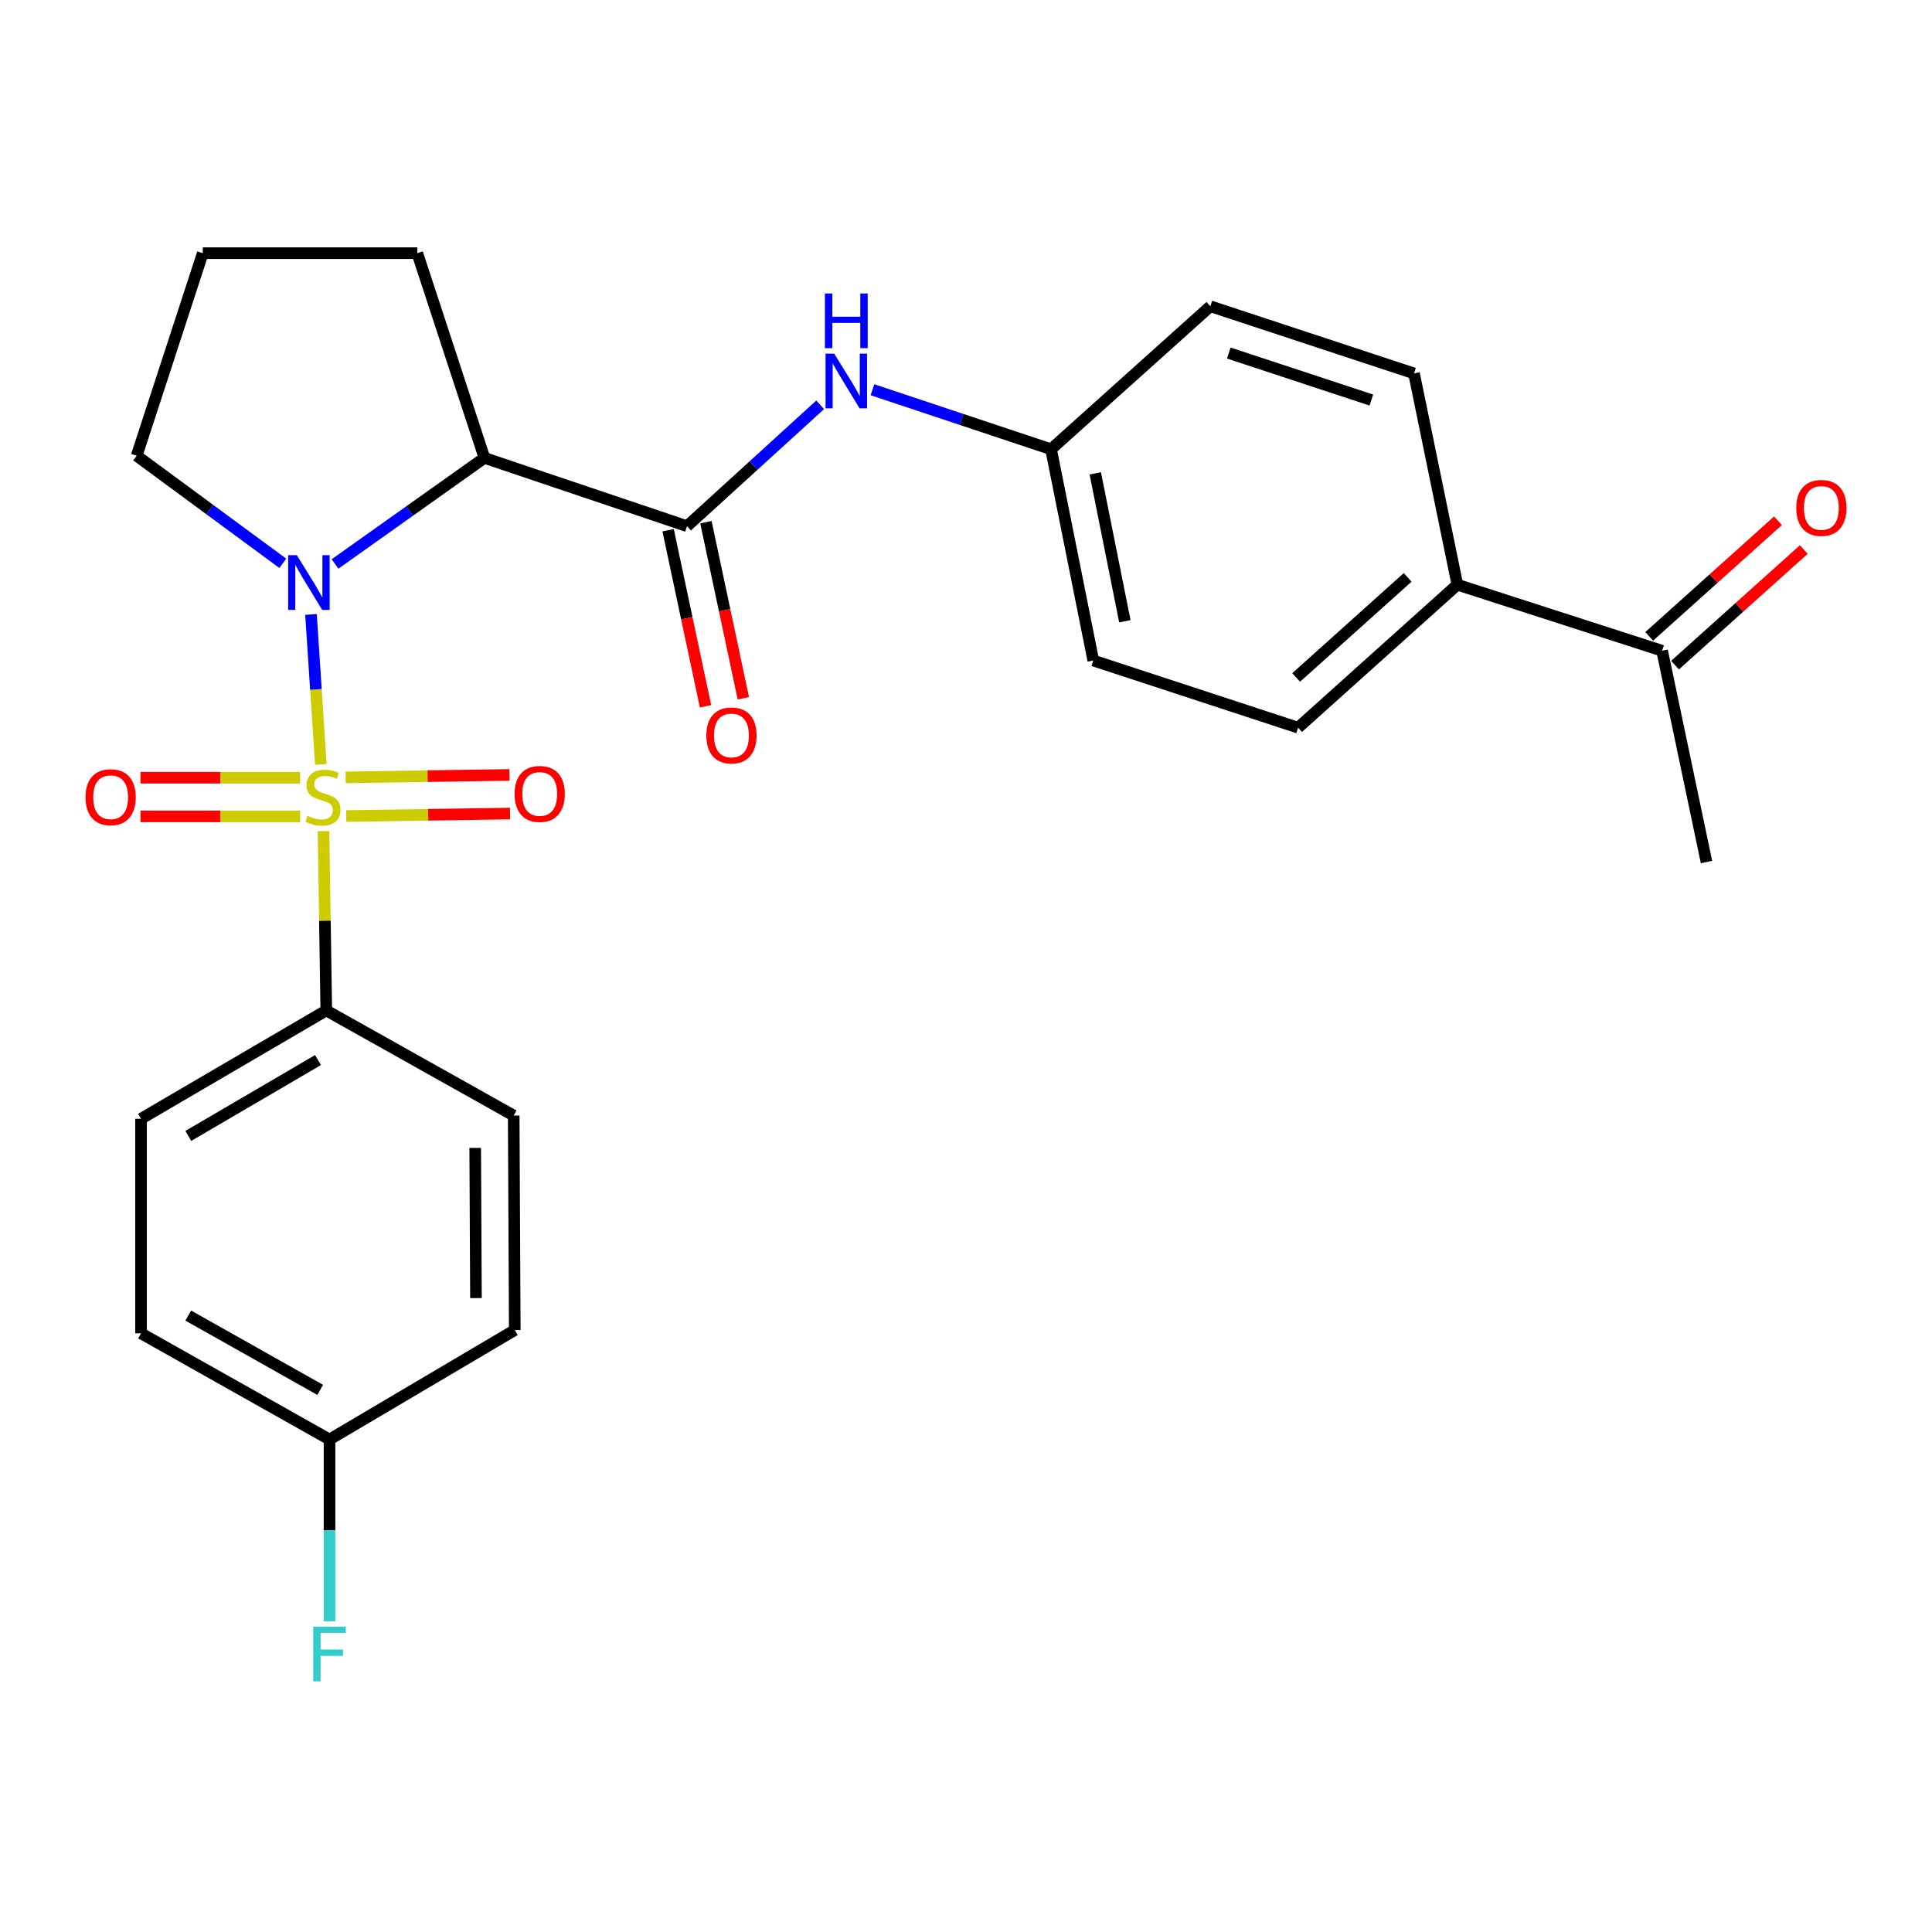 <?xml version='1.0' encoding='iso-8859-1'?>
<svg version='1.1' baseProfile='full'
              xmlns='http://www.w3.org/2000/svg'
                      xmlns:rdkit='http://www.rdkit.org/xml'
                      xmlns:xlink='http://www.w3.org/1999/xlink'
                  xml:space='preserve'
width='1000px' height='1000px' viewBox='0 0 1000 1000'>
<!-- END OF HEADER -->
<rect style='opacity:1.0;fill:#FFFFFF;stroke:none' width='1000' height='1000' x='0' y='0'> </rect>
<path class='bond-0' d='M 166.069,395.65 L 163.521,356.842' style='fill:none;fill-rule:evenodd;stroke:#CCCC00;stroke-width:6px;stroke-linecap:butt;stroke-linejoin:miter;stroke-opacity:1' />
<path class='bond-0' d='M 163.521,356.842 L 160.972,318.034' style='fill:none;fill-rule:evenodd;stroke:#0000FF;stroke-width:6px;stroke-linecap:butt;stroke-linejoin:miter;stroke-opacity:1' />
<path class='bond-3' d='M 167.451,430.194 L 168.165,476.602' style='fill:none;fill-rule:evenodd;stroke:#CCCC00;stroke-width:6px;stroke-linecap:butt;stroke-linejoin:miter;stroke-opacity:1' />
<path class='bond-3' d='M 168.165,476.602 L 168.88,523.011' style='fill:none;fill-rule:evenodd;stroke:#000000;stroke-width:6px;stroke-linecap:butt;stroke-linejoin:miter;stroke-opacity:1' />
<path class='bond-5' d='M 155.351,402.549 L 114.034,402.549' style='fill:none;fill-rule:evenodd;stroke:#CCCC00;stroke-width:6px;stroke-linecap:butt;stroke-linejoin:miter;stroke-opacity:1' />
<path class='bond-5' d='M 114.034,402.549 L 72.717,402.549' style='fill:none;fill-rule:evenodd;stroke:#FF0000;stroke-width:6px;stroke-linecap:butt;stroke-linejoin:miter;stroke-opacity:1' />
<path class='bond-5' d='M 155.351,422.556 L 114.034,422.556' style='fill:none;fill-rule:evenodd;stroke:#CCCC00;stroke-width:6px;stroke-linecap:butt;stroke-linejoin:miter;stroke-opacity:1' />
<path class='bond-5' d='M 114.034,422.556 L 72.717,422.556' style='fill:none;fill-rule:evenodd;stroke:#FF0000;stroke-width:6px;stroke-linecap:butt;stroke-linejoin:miter;stroke-opacity:1' />
<path class='bond-6' d='M 179.214,422.375 L 221.603,421.737' style='fill:none;fill-rule:evenodd;stroke:#CCCC00;stroke-width:6px;stroke-linecap:butt;stroke-linejoin:miter;stroke-opacity:1' />
<path class='bond-6' d='M 221.603,421.737 L 263.993,421.099' style='fill:none;fill-rule:evenodd;stroke:#FF0000;stroke-width:6px;stroke-linecap:butt;stroke-linejoin:miter;stroke-opacity:1' />
<path class='bond-6' d='M 178.913,402.371 L 221.302,401.733' style='fill:none;fill-rule:evenodd;stroke:#CCCC00;stroke-width:6px;stroke-linecap:butt;stroke-linejoin:miter;stroke-opacity:1' />
<path class='bond-6' d='M 221.302,401.733 L 263.691,401.094' style='fill:none;fill-rule:evenodd;stroke:#FF0000;stroke-width:6px;stroke-linecap:butt;stroke-linejoin:miter;stroke-opacity:1' />
<path class='bond-1' d='M 173.413,291.912 L 212.077,264.459' style='fill:none;fill-rule:evenodd;stroke:#0000FF;stroke-width:6px;stroke-linecap:butt;stroke-linejoin:miter;stroke-opacity:1' />
<path class='bond-1' d='M 212.077,264.459 L 250.74,237.005' style='fill:none;fill-rule:evenodd;stroke:#000000;stroke-width:6px;stroke-linecap:butt;stroke-linejoin:miter;stroke-opacity:1' />
<path class='bond-16' d='M 146.38,291.573 L 108.558,263.734' style='fill:none;fill-rule:evenodd;stroke:#0000FF;stroke-width:6px;stroke-linecap:butt;stroke-linejoin:miter;stroke-opacity:1' />
<path class='bond-16' d='M 108.558,263.734 L 70.736,235.894' style='fill:none;fill-rule:evenodd;stroke:#000000;stroke-width:6px;stroke-linecap:butt;stroke-linejoin:miter;stroke-opacity:1' />
<path class='bond-2' d='M 250.74,237.005 L 355.597,272.35' style='fill:none;fill-rule:evenodd;stroke:#000000;stroke-width:6px;stroke-linecap:butt;stroke-linejoin:miter;stroke-opacity:1' />
<path class='bond-17' d='M 250.74,237.005 L 215.984,131.037' style='fill:none;fill-rule:evenodd;stroke:#000000;stroke-width:6px;stroke-linecap:butt;stroke-linejoin:miter;stroke-opacity:1' />
<path class='bond-4' d='M 355.597,272.35 L 390.057,240.942' style='fill:none;fill-rule:evenodd;stroke:#000000;stroke-width:6px;stroke-linecap:butt;stroke-linejoin:miter;stroke-opacity:1' />
<path class='bond-4' d='M 390.057,240.942 L 424.517,209.534' style='fill:none;fill-rule:evenodd;stroke:#0000FF;stroke-width:6px;stroke-linecap:butt;stroke-linejoin:miter;stroke-opacity:1' />
<path class='bond-7' d='M 345.812,274.429 L 355.495,320.004' style='fill:none;fill-rule:evenodd;stroke:#000000;stroke-width:6px;stroke-linecap:butt;stroke-linejoin:miter;stroke-opacity:1' />
<path class='bond-7' d='M 355.495,320.004 L 365.178,365.579' style='fill:none;fill-rule:evenodd;stroke:#FF0000;stroke-width:6px;stroke-linecap:butt;stroke-linejoin:miter;stroke-opacity:1' />
<path class='bond-7' d='M 365.382,270.271 L 375.065,315.846' style='fill:none;fill-rule:evenodd;stroke:#000000;stroke-width:6px;stroke-linecap:butt;stroke-linejoin:miter;stroke-opacity:1' />
<path class='bond-7' d='M 375.065,315.846 L 384.748,361.421' style='fill:none;fill-rule:evenodd;stroke:#FF0000;stroke-width:6px;stroke-linecap:butt;stroke-linejoin:miter;stroke-opacity:1' />
<path class='bond-11' d='M 168.88,523.011 L 72.992,579.085' style='fill:none;fill-rule:evenodd;stroke:#000000;stroke-width:6px;stroke-linecap:butt;stroke-linejoin:miter;stroke-opacity:1' />
<path class='bond-11' d='M 164.596,548.692 L 97.475,587.944' style='fill:none;fill-rule:evenodd;stroke:#000000;stroke-width:6px;stroke-linecap:butt;stroke-linejoin:miter;stroke-opacity:1' />
<path class='bond-12' d='M 168.88,523.011 L 265.889,577.407' style='fill:none;fill-rule:evenodd;stroke:#000000;stroke-width:6px;stroke-linecap:butt;stroke-linejoin:miter;stroke-opacity:1' />
<path class='bond-13' d='M 451.579,201.716 L 497.797,217.126' style='fill:none;fill-rule:evenodd;stroke:#0000FF;stroke-width:6px;stroke-linecap:butt;stroke-linejoin:miter;stroke-opacity:1' />
<path class='bond-13' d='M 497.797,217.126 L 544.015,232.537' style='fill:none;fill-rule:evenodd;stroke:#000000;stroke-width:6px;stroke-linecap:butt;stroke-linejoin:miter;stroke-opacity:1' />
<path class='bond-8' d='M 860.308,336.827 L 754.328,302.638' style='fill:none;fill-rule:evenodd;stroke:#000000;stroke-width:6px;stroke-linecap:butt;stroke-linejoin:miter;stroke-opacity:1' />
<path class='bond-10' d='M 866.991,344.271 L 900.32,314.348' style='fill:none;fill-rule:evenodd;stroke:#000000;stroke-width:6px;stroke-linecap:butt;stroke-linejoin:miter;stroke-opacity:1' />
<path class='bond-10' d='M 900.32,314.348 L 933.648,284.426' style='fill:none;fill-rule:evenodd;stroke:#FF0000;stroke-width:6px;stroke-linecap:butt;stroke-linejoin:miter;stroke-opacity:1' />
<path class='bond-10' d='M 853.625,329.384 L 886.954,299.461' style='fill:none;fill-rule:evenodd;stroke:#000000;stroke-width:6px;stroke-linecap:butt;stroke-linejoin:miter;stroke-opacity:1' />
<path class='bond-10' d='M 886.954,299.461 L 920.283,269.539' style='fill:none;fill-rule:evenodd;stroke:#FF0000;stroke-width:6px;stroke-linecap:butt;stroke-linejoin:miter;stroke-opacity:1' />
<path class='bond-25' d='M 860.308,336.827 L 883.282,446.186' style='fill:none;fill-rule:evenodd;stroke:#000000;stroke-width:6px;stroke-linecap:butt;stroke-linejoin:miter;stroke-opacity:1' />
<path class='bond-9' d='M 754.328,302.638 L 671.89,376.64' style='fill:none;fill-rule:evenodd;stroke:#000000;stroke-width:6px;stroke-linecap:butt;stroke-linejoin:miter;stroke-opacity:1' />
<path class='bond-9' d='M 728.598,298.85 L 670.891,350.652' style='fill:none;fill-rule:evenodd;stroke:#000000;stroke-width:6px;stroke-linecap:butt;stroke-linejoin:miter;stroke-opacity:1' />
<path class='bond-28' d='M 754.328,302.638 L 731.888,193.28' style='fill:none;fill-rule:evenodd;stroke:#000000;stroke-width:6px;stroke-linecap:butt;stroke-linejoin:miter;stroke-opacity:1' />
<path class='bond-22' d='M 72.992,579.085 L 72.992,690.133' style='fill:none;fill-rule:evenodd;stroke:#000000;stroke-width:6px;stroke-linecap:butt;stroke-linejoin:miter;stroke-opacity:1' />
<path class='bond-21' d='M 265.889,577.407 L 266.445,688.443' style='fill:none;fill-rule:evenodd;stroke:#000000;stroke-width:6px;stroke-linecap:butt;stroke-linejoin:miter;stroke-opacity:1' />
<path class='bond-21' d='M 245.966,594.162 L 246.355,671.888' style='fill:none;fill-rule:evenodd;stroke:#000000;stroke-width:6px;stroke-linecap:butt;stroke-linejoin:miter;stroke-opacity:1' />
<path class='bond-19' d='M 544.015,232.537 L 626.475,158.524' style='fill:none;fill-rule:evenodd;stroke:#000000;stroke-width:6px;stroke-linecap:butt;stroke-linejoin:miter;stroke-opacity:1' />
<path class='bond-20' d='M 544.015,232.537 L 565.888,341.884' style='fill:none;fill-rule:evenodd;stroke:#000000;stroke-width:6px;stroke-linecap:butt;stroke-linejoin:miter;stroke-opacity:1' />
<path class='bond-20' d='M 566.914,245.015 L 582.225,321.558' style='fill:none;fill-rule:evenodd;stroke:#000000;stroke-width:6px;stroke-linecap:butt;stroke-linejoin:miter;stroke-opacity:1' />
<path class='bond-14' d='M 671.89,376.64 L 565.888,341.884' style='fill:none;fill-rule:evenodd;stroke:#000000;stroke-width:6px;stroke-linecap:butt;stroke-linejoin:miter;stroke-opacity:1' />
<path class='bond-15' d='M 731.888,193.28 L 626.475,158.524' style='fill:none;fill-rule:evenodd;stroke:#000000;stroke-width:6px;stroke-linecap:butt;stroke-linejoin:miter;stroke-opacity:1' />
<path class='bond-15' d='M 709.811,207.067 L 636.022,182.738' style='fill:none;fill-rule:evenodd;stroke:#000000;stroke-width:6px;stroke-linecap:butt;stroke-linejoin:miter;stroke-opacity:1' />
<path class='bond-24' d='M 70.736,235.894 L 104.958,131.037' style='fill:none;fill-rule:evenodd;stroke:#000000;stroke-width:6px;stroke-linecap:butt;stroke-linejoin:miter;stroke-opacity:1' />
<path class='bond-27' d='M 215.984,131.037 L 104.958,131.037' style='fill:none;fill-rule:evenodd;stroke:#000000;stroke-width:6px;stroke-linecap:butt;stroke-linejoin:miter;stroke-opacity:1' />
<path class='bond-18' d='M 170.558,745.073 L 266.445,688.443' style='fill:none;fill-rule:evenodd;stroke:#000000;stroke-width:6px;stroke-linecap:butt;stroke-linejoin:miter;stroke-opacity:1' />
<path class='bond-23' d='M 170.558,745.073 L 170.558,792.118' style='fill:none;fill-rule:evenodd;stroke:#000000;stroke-width:6px;stroke-linecap:butt;stroke-linejoin:miter;stroke-opacity:1' />
<path class='bond-23' d='M 170.558,792.118 L 170.558,839.163' style='fill:none;fill-rule:evenodd;stroke:#33CCCC;stroke-width:6px;stroke-linecap:butt;stroke-linejoin:miter;stroke-opacity:1' />
<path class='bond-26' d='M 170.558,745.073 L 72.992,690.133' style='fill:none;fill-rule:evenodd;stroke:#000000;stroke-width:6px;stroke-linecap:butt;stroke-linejoin:miter;stroke-opacity:1' />
<path class='bond-26' d='M 165.74,719.399 L 97.444,680.941' style='fill:none;fill-rule:evenodd;stroke:#000000;stroke-width:6px;stroke-linecap:butt;stroke-linejoin:miter;stroke-opacity:1' />
<path  class='atom-0' d='M 159.179 422.272
Q 159.499 422.392, 160.819 422.952
Q 162.139 423.512, 163.579 423.872
Q 165.059 424.192, 166.499 424.192
Q 169.179 424.192, 170.739 422.912
Q 172.299 421.592, 172.299 419.312
Q 172.299 417.752, 171.499 416.792
Q 170.739 415.832, 169.539 415.312
Q 168.339 414.792, 166.339 414.192
Q 163.819 413.432, 162.299 412.712
Q 160.819 411.992, 159.739 410.472
Q 158.699 408.952, 158.699 406.392
Q 158.699 402.832, 161.099 400.632
Q 163.539 398.432, 168.339 398.432
Q 171.619 398.432, 175.339 399.992
L 174.419 403.072
Q 171.019 401.672, 168.459 401.672
Q 165.699 401.672, 164.179 402.832
Q 162.659 403.952, 162.699 405.912
Q 162.699 407.432, 163.459 408.352
Q 164.259 409.272, 165.379 409.792
Q 166.539 410.312, 168.459 410.912
Q 171.019 411.712, 172.539 412.512
Q 174.059 413.312, 175.139 414.952
Q 176.259 416.552, 176.259 419.312
Q 176.259 423.232, 173.619 425.352
Q 171.019 427.432, 166.659 427.432
Q 164.139 427.432, 162.219 426.872
Q 160.339 426.352, 158.099 425.432
L 159.179 422.272
' fill='#CCCC00'/>
<path  class='atom-1' d='M 153.628 287.356
L 162.908 302.356
Q 163.828 303.836, 165.308 306.516
Q 166.788 309.196, 166.868 309.356
L 166.868 287.356
L 170.628 287.356
L 170.628 315.676
L 166.748 315.676
L 156.788 299.276
Q 155.628 297.356, 154.388 295.156
Q 153.188 292.956, 152.828 292.276
L 152.828 315.676
L 149.148 315.676
L 149.148 287.356
L 153.628 287.356
' fill='#0000FF'/>
<path  class='atom-5' d='M 431.786 183.043
L 441.066 198.043
Q 441.986 199.523, 443.466 202.203
Q 444.946 204.883, 445.026 205.043
L 445.026 183.043
L 448.786 183.043
L 448.786 211.363
L 444.906 211.363
L 434.946 194.963
Q 433.786 193.043, 432.546 190.843
Q 431.346 188.643, 430.986 187.963
L 430.986 211.363
L 427.306 211.363
L 427.306 183.043
L 431.786 183.043
' fill='#0000FF'/>
<path  class='atom-5' d='M 426.966 151.891
L 430.806 151.891
L 430.806 163.931
L 445.286 163.931
L 445.286 151.891
L 449.126 151.891
L 449.126 180.211
L 445.286 180.211
L 445.286 167.131
L 430.806 167.131
L 430.806 180.211
L 426.966 180.211
L 426.966 151.891
' fill='#0000FF'/>
<path  class='atom-6' d='M 44.265 412.632
Q 44.265 405.832, 47.625 402.032
Q 50.985 398.232, 57.265 398.232
Q 63.545 398.232, 66.905 402.032
Q 70.265 405.832, 70.265 412.632
Q 70.265 419.512, 66.865 423.432
Q 63.465 427.312, 57.265 427.312
Q 51.025 427.312, 47.625 423.432
Q 44.265 419.552, 44.265 412.632
M 57.265 424.112
Q 61.585 424.112, 63.905 421.232
Q 66.265 418.312, 66.265 412.632
Q 66.265 407.072, 63.905 404.272
Q 61.585 401.432, 57.265 401.432
Q 52.945 401.432, 50.585 404.232
Q 48.265 407.032, 48.265 412.632
Q 48.265 418.352, 50.585 421.232
Q 52.945 424.112, 57.265 424.112
' fill='#FF0000'/>
<path  class='atom-7' d='M 266.349 410.943
Q 266.349 404.143, 269.709 400.343
Q 273.069 396.543, 279.349 396.543
Q 285.629 396.543, 288.989 400.343
Q 292.349 404.143, 292.349 410.943
Q 292.349 417.823, 288.949 421.743
Q 285.549 425.623, 279.349 425.623
Q 273.109 425.623, 269.709 421.743
Q 266.349 417.863, 266.349 410.943
M 279.349 422.423
Q 283.669 422.423, 285.989 419.543
Q 288.349 416.623, 288.349 410.943
Q 288.349 405.383, 285.989 402.583
Q 283.669 399.743, 279.349 399.743
Q 275.029 399.743, 272.669 402.543
Q 270.349 405.343, 270.349 410.943
Q 270.349 416.663, 272.669 419.543
Q 275.029 422.423, 279.349 422.423
' fill='#FF0000'/>
<path  class='atom-8' d='M 365.593 380.666
Q 365.593 373.866, 368.953 370.066
Q 372.313 366.266, 378.593 366.266
Q 384.873 366.266, 388.233 370.066
Q 391.593 373.866, 391.593 380.666
Q 391.593 387.546, 388.193 391.466
Q 384.793 395.346, 378.593 395.346
Q 372.353 395.346, 368.953 391.466
Q 365.593 387.586, 365.593 380.666
M 378.593 392.146
Q 382.913 392.146, 385.233 389.266
Q 387.593 386.346, 387.593 380.666
Q 387.593 375.106, 385.233 372.306
Q 382.913 369.466, 378.593 369.466
Q 374.273 369.466, 371.913 372.266
Q 369.593 375.066, 369.593 380.666
Q 369.593 386.386, 371.913 389.266
Q 374.273 392.146, 378.593 392.146
' fill='#FF0000'/>
<path  class='atom-11' d='M 929.735 262.905
Q 929.735 256.105, 933.095 252.305
Q 936.455 248.505, 942.735 248.505
Q 949.015 248.505, 952.375 252.305
Q 955.735 256.105, 955.735 262.905
Q 955.735 269.785, 952.335 273.705
Q 948.935 277.585, 942.735 277.585
Q 936.495 277.585, 933.095 273.705
Q 929.735 269.825, 929.735 262.905
M 942.735 274.385
Q 947.055 274.385, 949.375 271.505
Q 951.735 268.585, 951.735 262.905
Q 951.735 257.345, 949.375 254.545
Q 947.055 251.705, 942.735 251.705
Q 938.415 251.705, 936.055 254.505
Q 933.735 257.305, 933.735 262.905
Q 933.735 268.625, 936.055 271.505
Q 938.415 274.385, 942.735 274.385
' fill='#FF0000'/>
<path  class='atom-24' d='M 162.138 841.939
L 178.978 841.939
L 178.978 845.179
L 165.938 845.179
L 165.938 853.779
L 177.538 853.779
L 177.538 857.059
L 165.938 857.059
L 165.938 870.259
L 162.138 870.259
L 162.138 841.939
' fill='#33CCCC'/>
</svg>
